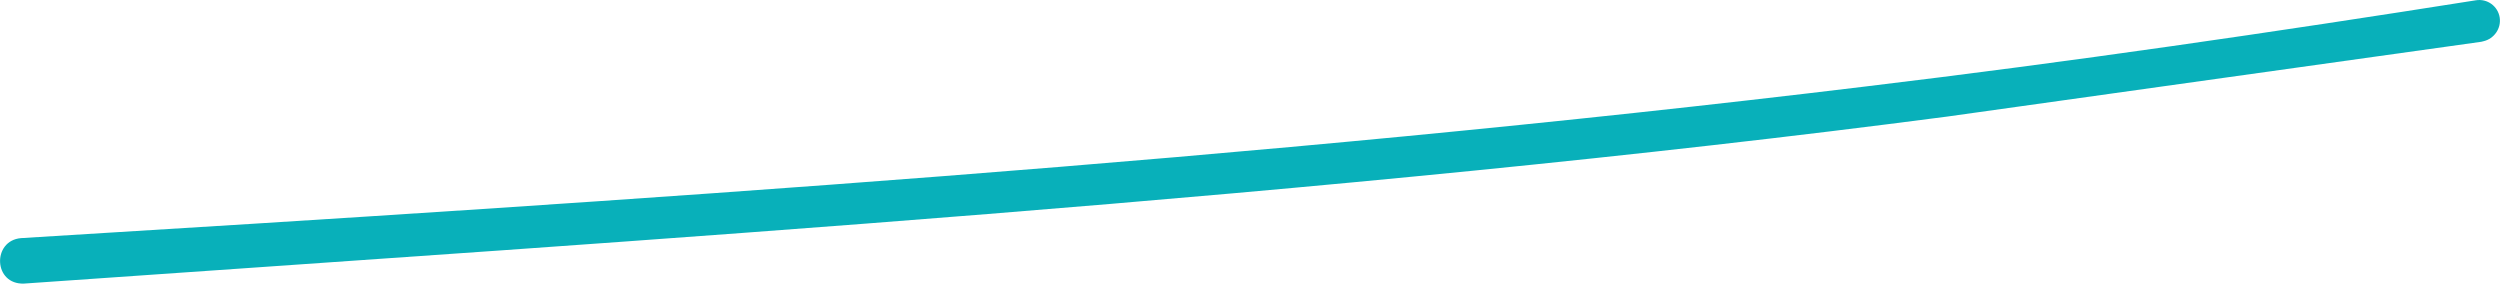 <?xml version="1.0" encoding="UTF-8"?><svg id="Layer_2" xmlns="http://www.w3.org/2000/svg" viewBox="0 0 170.5 19.35"><defs><style>.cls-1{fill:#08b0ba;}</style></defs><g id="Doodles"><path class="cls-1" d="M1.64,19.34c42.64-2.99,88.98-5.87,131.16-11.39l36.42-5.1,.16-.04c.72-.17,1.21-.87,1.1-1.61-.12-.78-.85-1.31-1.63-1.18-13.85,2.19-27.72,4.21-41.64,5.88C85.44,10.97,43.42,13.67,1.43,16.24c-1.98,.17-1.89,3.19,.22,3.1Z"/></g></svg>